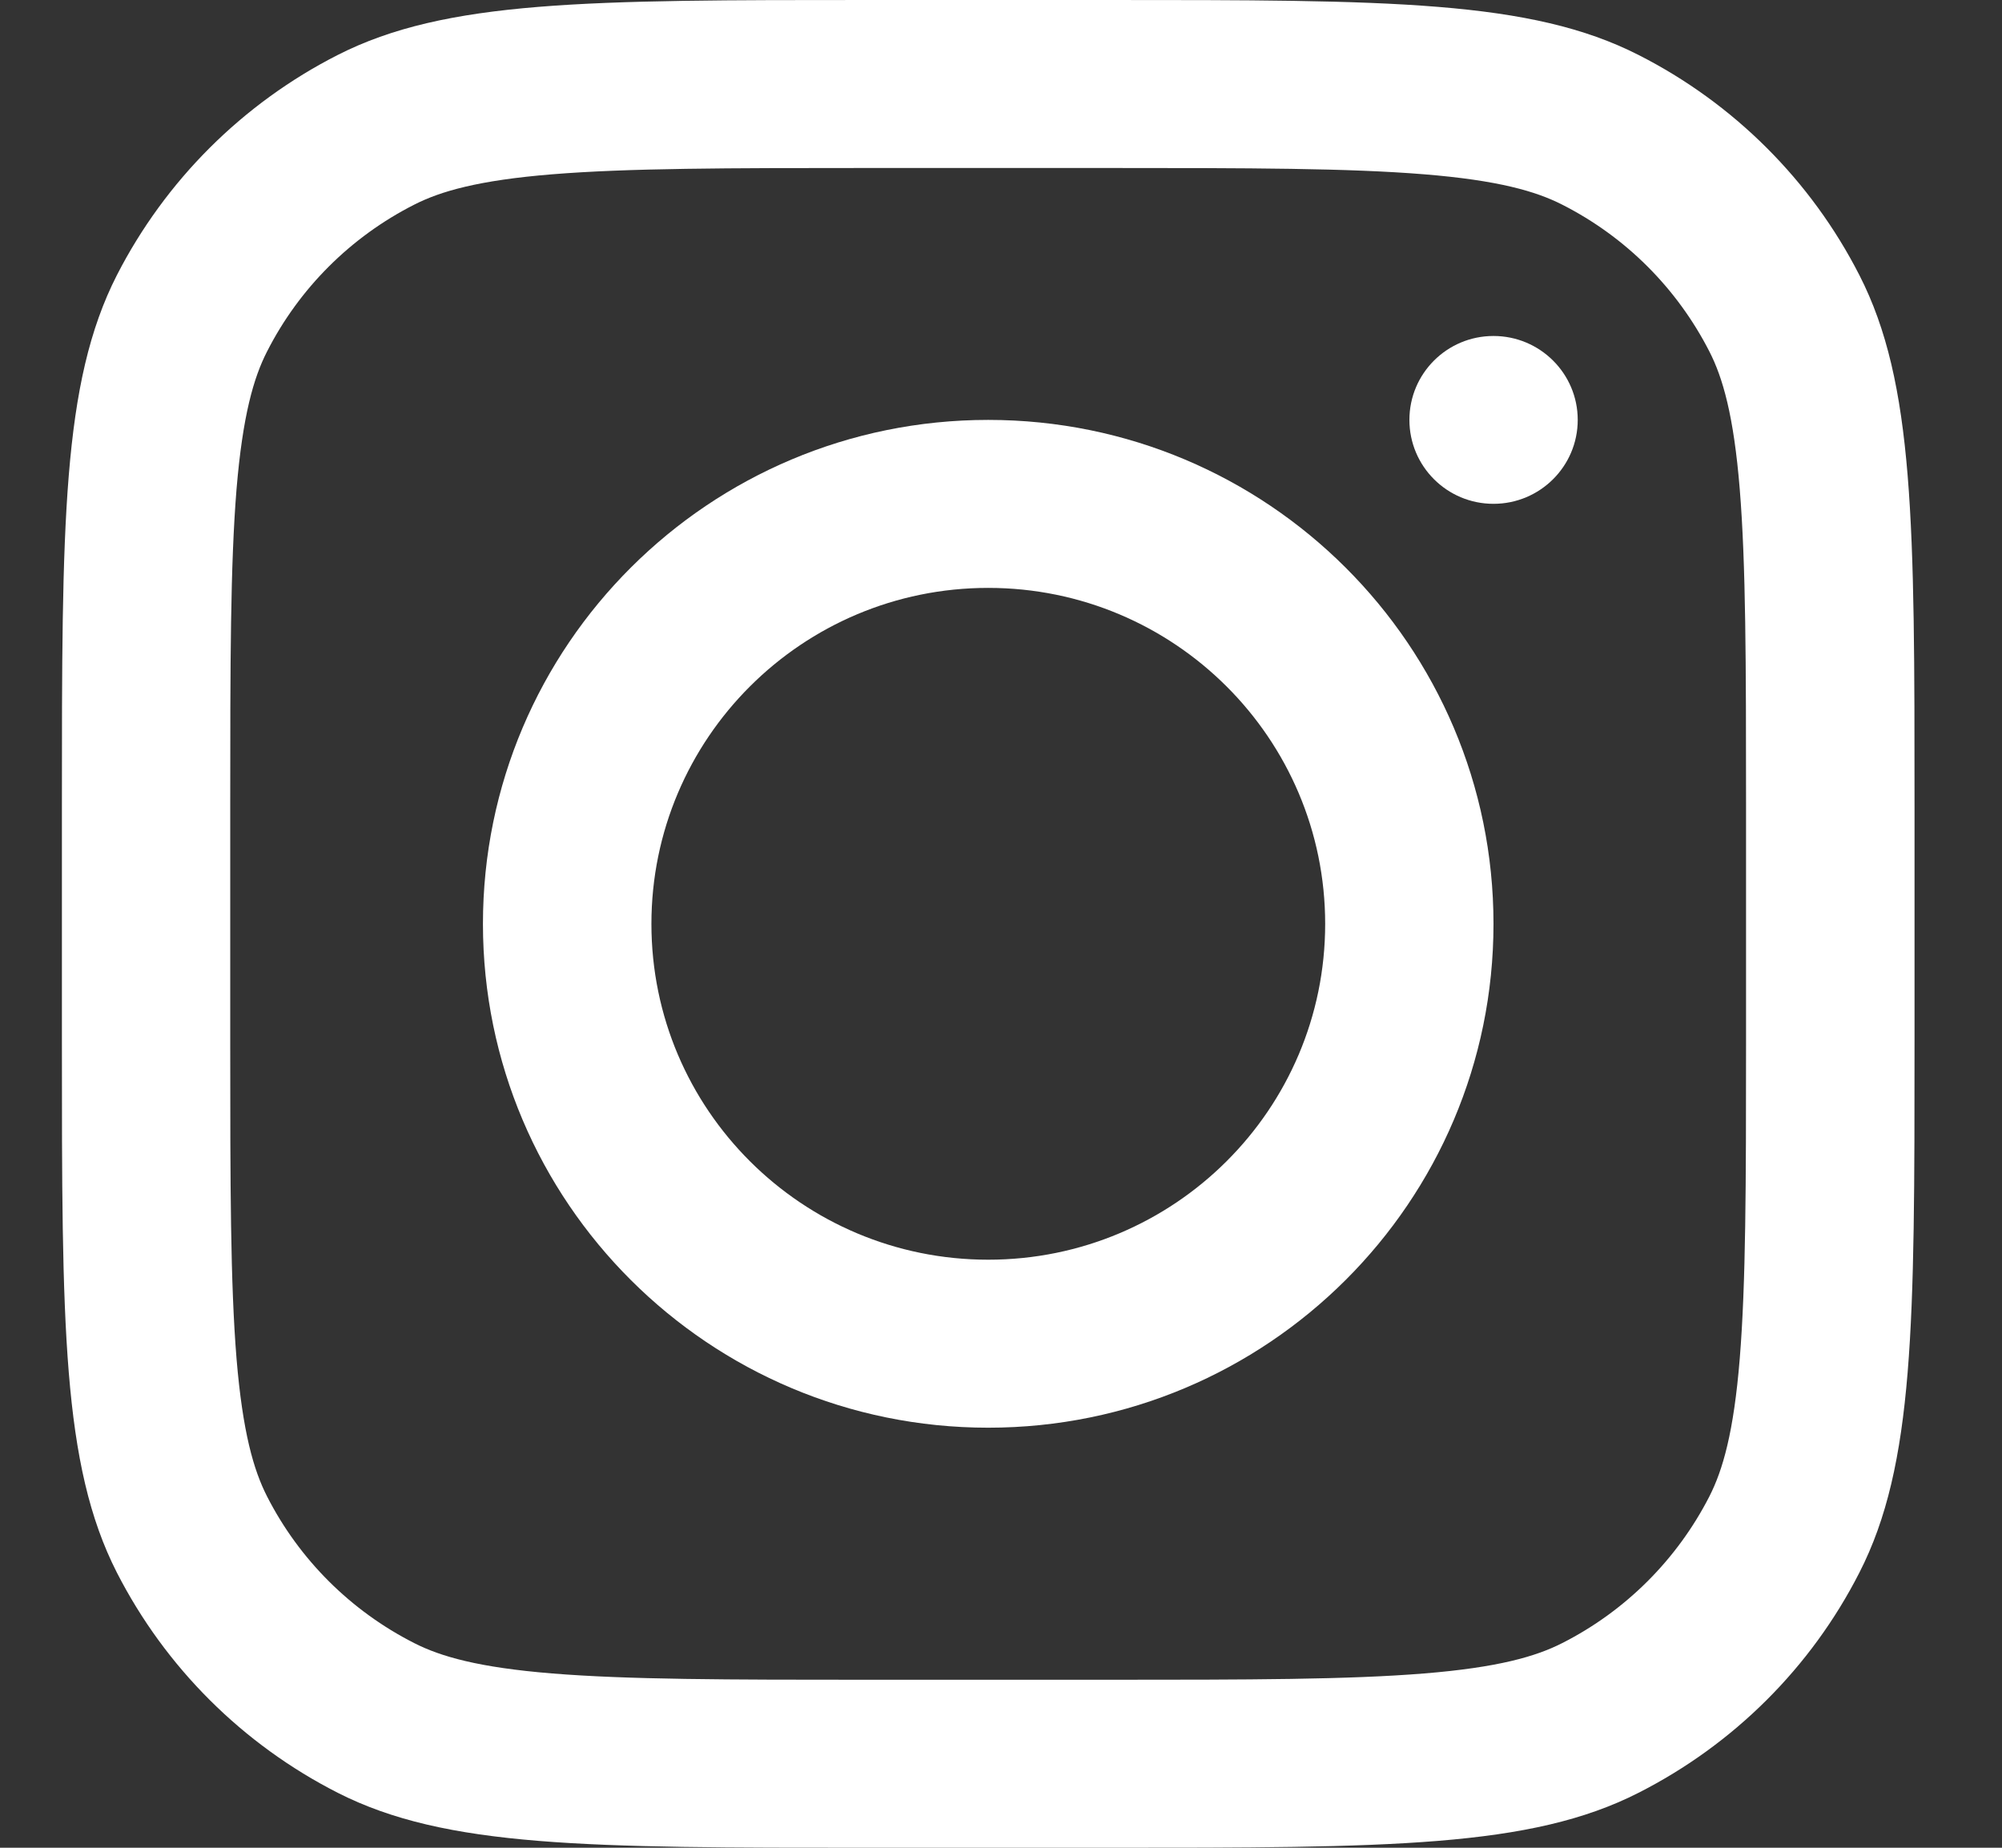 <svg width="13" height="12" viewBox="0 0 13 12" fill="none" xmlns="http://www.w3.org/2000/svg">
<rect x="0" y="0" width="13" height="12" fill="#333333" stroke="none"/>
<path fill-rule="evenodd" clip-rule="evenodd" d="M6.417 9.272C8.229 9.272 9.698 7.807 9.698 6C9.698 4.192 8.229 2.727 6.417 2.727C4.605 2.727 3.136 4.192 3.136 6C3.136 7.807 4.605 9.272 6.417 9.272ZM6.417 8.181C7.625 8.181 8.605 7.205 8.605 6C8.605 4.795 7.625 3.818 6.417 3.818C5.209 3.818 4.23 4.795 4.23 6C4.23 7.205 5.209 8.181 6.417 8.181Z" fill="white"/>
<path d="M9.698 2.182C9.396 2.182 9.152 2.426 9.152 2.727C9.152 3.028 9.396 3.272 9.698 3.272C10 3.272 10.245 3.028 10.245 2.727C10.245 2.426 10 2.182 9.698 2.182Z" fill="white"/>
<path fill-rule="evenodd" clip-rule="evenodd" d="M0.759 1.787C0.402 2.487 0.402 3.404 0.402 5.237V6.764C0.402 8.597 0.402 9.513 0.759 10.213C1.074 10.829 1.576 11.329 2.193 11.643C2.895 12 3.814 12 5.651 12H7.182C9.02 12 9.939 12 10.64 11.643C11.258 11.329 11.76 10.829 12.074 10.213C12.432 9.513 12.432 8.597 12.432 6.764V5.237C12.432 3.404 12.432 2.487 12.074 1.787C11.76 1.172 11.258 0.671 10.64 0.357C9.939 0 9.02 0 7.182 0H5.651C3.814 0 2.895 0 2.193 0.357C1.576 0.671 1.074 1.172 0.759 1.787ZM7.182 1.091H5.651C4.714 1.091 4.078 1.092 3.585 1.132C3.106 1.171 2.861 1.242 2.69 1.329C2.278 1.538 1.943 1.872 1.734 2.283C1.647 2.453 1.576 2.698 1.536 3.176C1.496 3.667 1.495 4.302 1.495 5.237V6.764C1.495 7.698 1.496 8.333 1.536 8.824C1.576 9.303 1.647 9.547 1.734 9.718C1.943 10.128 2.278 10.462 2.69 10.671C2.861 10.758 3.106 10.829 3.585 10.868C4.078 10.908 4.714 10.909 5.651 10.909H7.182C8.119 10.909 8.756 10.908 9.248 10.868C9.728 10.829 9.973 10.758 10.144 10.671C10.556 10.462 10.89 10.128 11.1 9.718C11.187 9.547 11.258 9.303 11.297 8.824C11.337 8.333 11.338 7.698 11.338 6.764V5.237C11.338 4.302 11.337 3.667 11.297 3.176C11.258 2.698 11.187 2.453 11.1 2.283C10.89 1.872 10.556 1.538 10.144 1.329C9.973 1.242 9.728 1.171 9.248 1.132C8.756 1.092 8.119 1.091 7.182 1.091Z" fill="white"/>
</svg>

